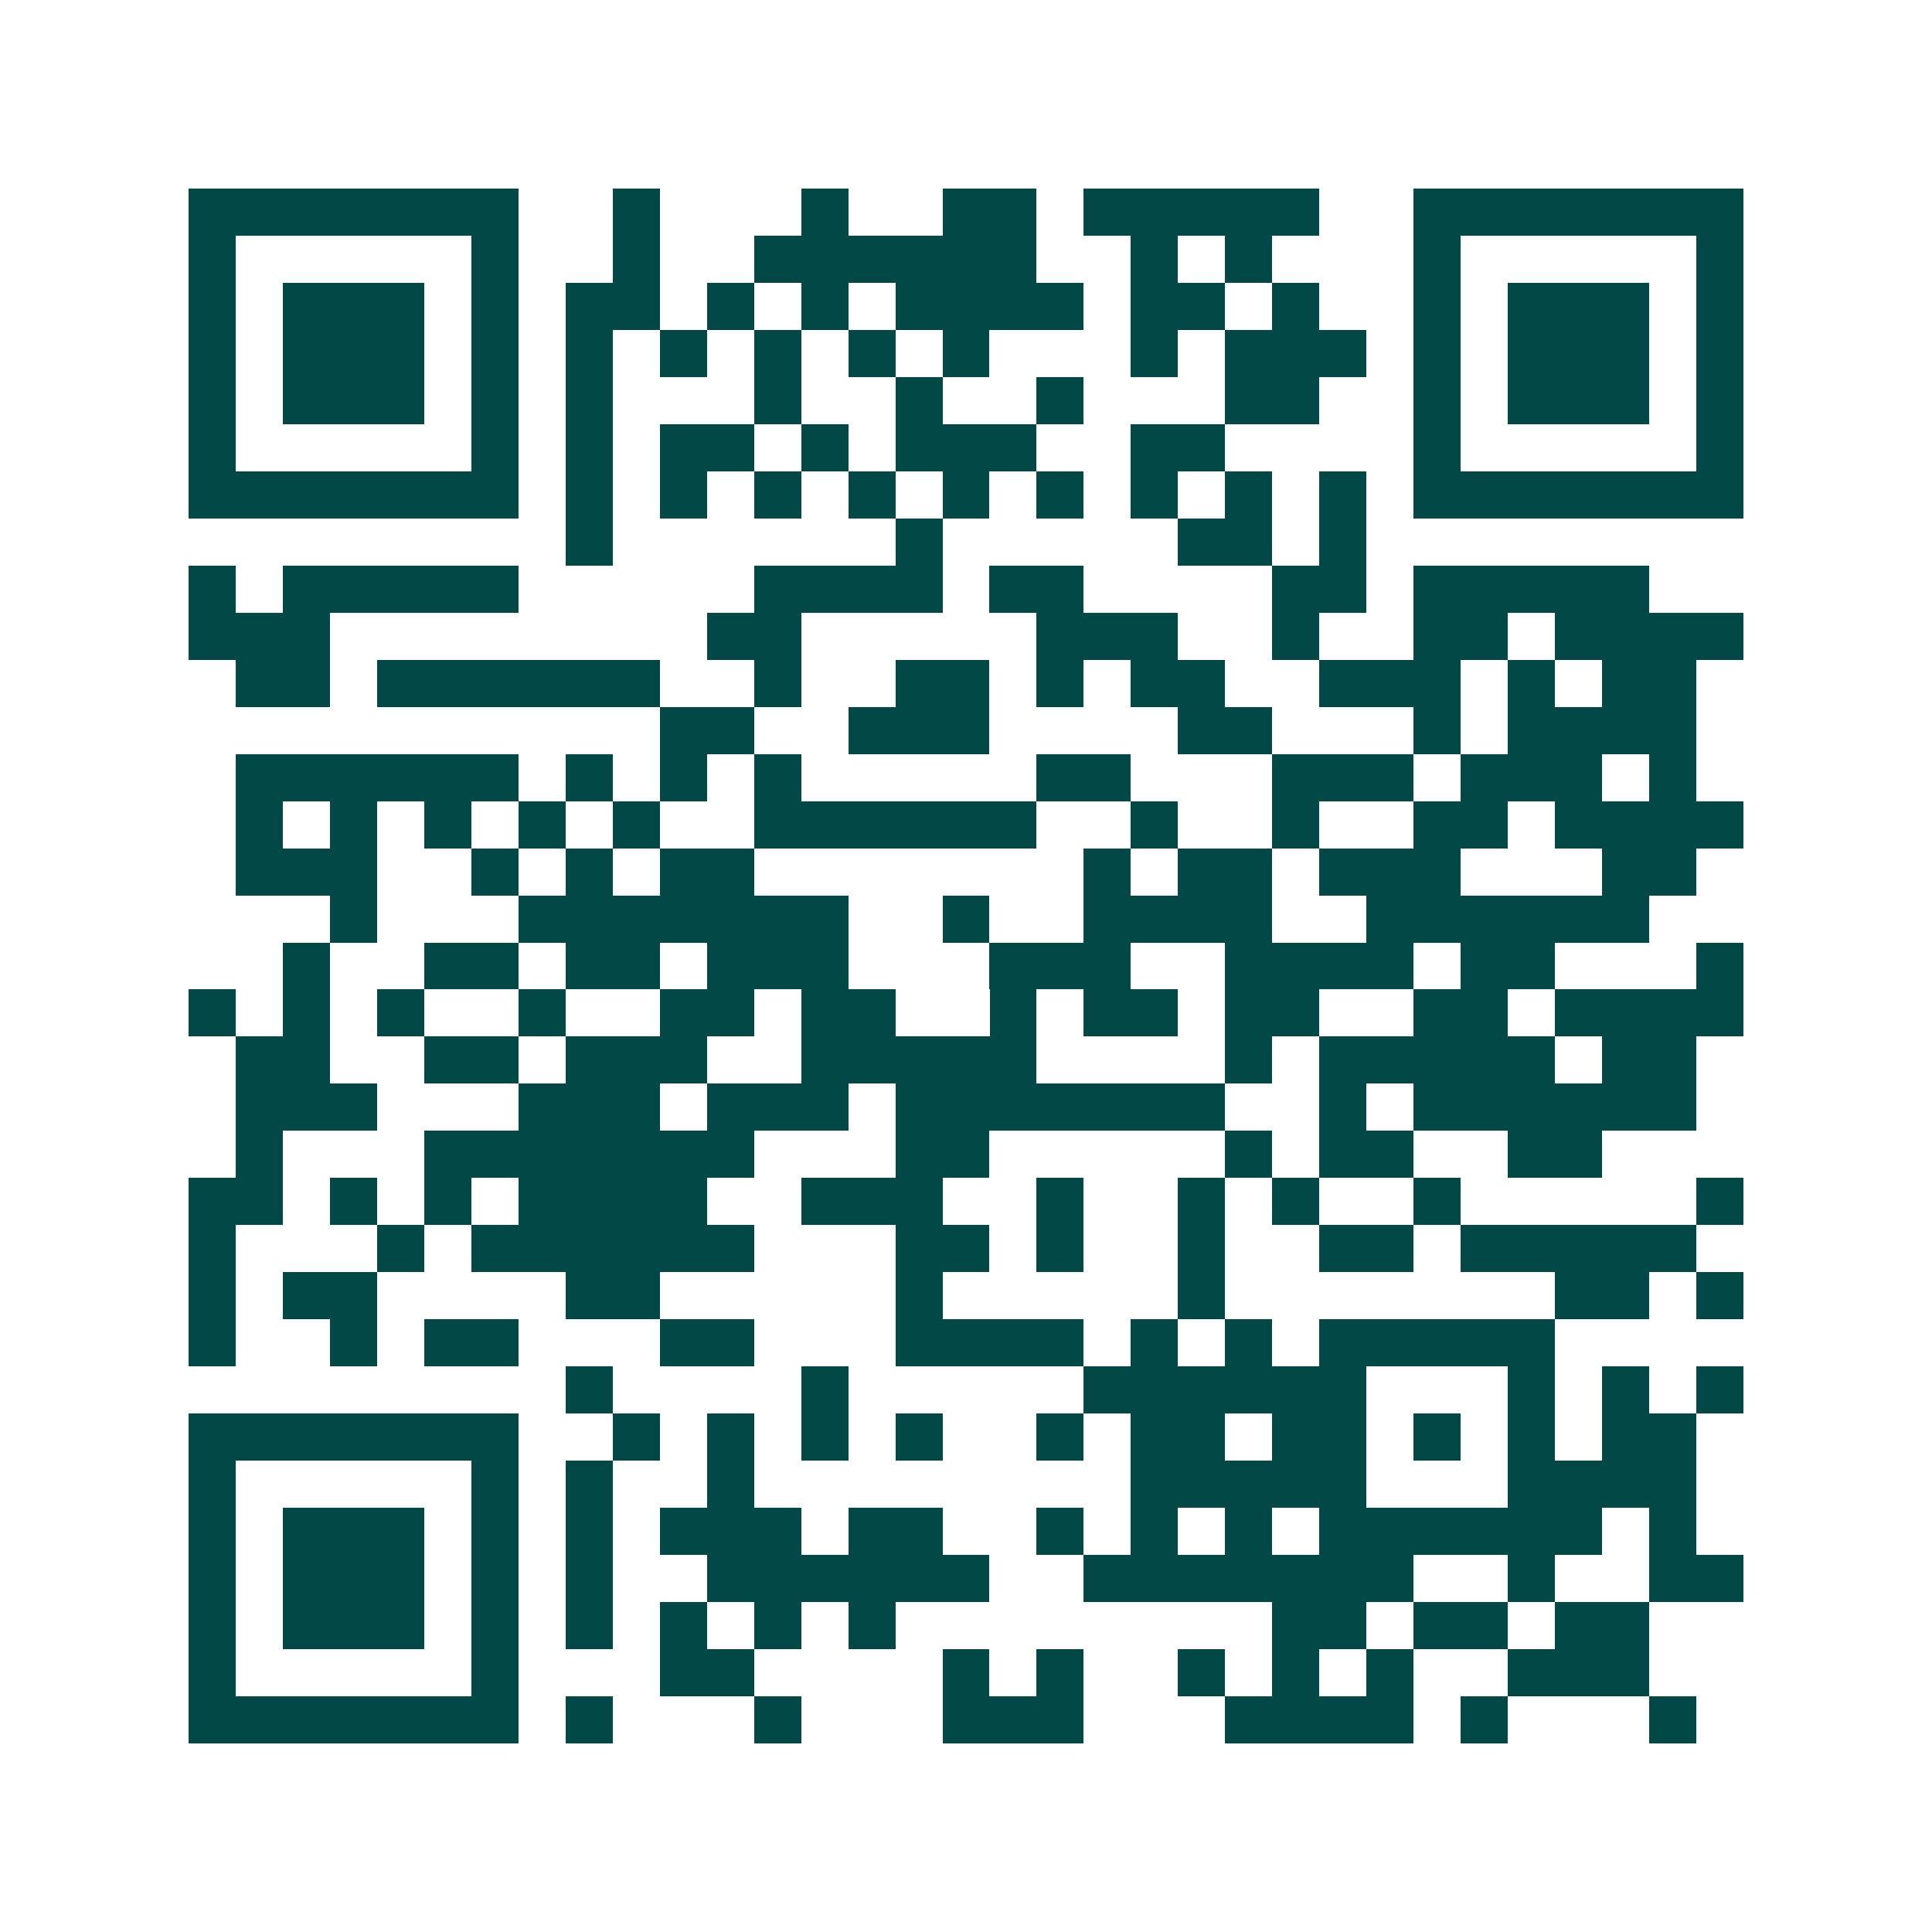 <svg xmlns="http://www.w3.org/2000/svg" width="200" height="200" viewBox="0 0 41 41" shape-rendering="crispEdges"><path fill="#ffffff" d="M0 0h41v41H0z"/><path stroke="#014847" d="M4 4.5h7m2 0h1m3 0h1m2 0h2m1 0h5m2 0h7M4 5.5h1m5 0h1m2 0h1m2 0h6m2 0h1m1 0h1m3 0h1m5 0h1M4 6.5h1m1 0h3m1 0h1m1 0h2m1 0h1m1 0h1m1 0h4m1 0h2m1 0h1m2 0h1m1 0h3m1 0h1M4 7.5h1m1 0h3m1 0h1m1 0h1m1 0h1m1 0h1m1 0h1m1 0h1m3 0h1m1 0h3m1 0h1m1 0h3m1 0h1M4 8.5h1m1 0h3m1 0h1m1 0h1m3 0h1m2 0h1m2 0h1m3 0h2m2 0h1m1 0h3m1 0h1M4 9.5h1m5 0h1m1 0h1m1 0h2m1 0h1m1 0h3m2 0h2m4 0h1m5 0h1M4 10.5h7m1 0h1m1 0h1m1 0h1m1 0h1m1 0h1m1 0h1m1 0h1m1 0h1m1 0h1m1 0h7M12 11.5h1m6 0h1m5 0h2m1 0h1M4 12.5h1m1 0h5m5 0h4m1 0h2m4 0h2m1 0h5M4 13.5h3m8 0h2m5 0h3m2 0h1m2 0h2m1 0h4M5 14.5h2m1 0h6m2 0h1m2 0h2m1 0h1m1 0h2m2 0h3m1 0h1m1 0h2M14 15.5h2m2 0h3m4 0h2m3 0h1m1 0h4M5 16.5h6m1 0h1m1 0h1m1 0h1m5 0h2m3 0h3m1 0h3m1 0h1M5 17.5h1m1 0h1m1 0h1m1 0h1m1 0h1m2 0h6m2 0h1m2 0h1m2 0h2m1 0h4M5 18.5h3m2 0h1m1 0h1m1 0h2m7 0h1m1 0h2m1 0h3m3 0h2M7 19.5h1m3 0h7m2 0h1m2 0h4m2 0h6M6 20.5h1m2 0h2m1 0h2m1 0h3m3 0h3m2 0h4m1 0h2m3 0h1M4 21.5h1m1 0h1m1 0h1m2 0h1m2 0h2m1 0h2m2 0h1m1 0h2m1 0h2m2 0h2m1 0h4M5 22.5h2m2 0h2m1 0h3m2 0h5m4 0h1m1 0h5m1 0h2M5 23.5h3m3 0h3m1 0h3m1 0h7m2 0h1m1 0h6M5 24.5h1m3 0h7m3 0h2m5 0h1m1 0h2m2 0h2M4 25.5h2m1 0h1m1 0h1m1 0h4m2 0h3m2 0h1m2 0h1m1 0h1m2 0h1m5 0h1M4 26.5h1m3 0h1m1 0h6m3 0h2m1 0h1m2 0h1m2 0h2m1 0h5M4 27.5h1m1 0h2m4 0h2m5 0h1m5 0h1m7 0h2m1 0h1M4 28.5h1m2 0h1m1 0h2m3 0h2m3 0h4m1 0h1m1 0h1m1 0h5M12 29.5h1m4 0h1m5 0h6m3 0h1m1 0h1m1 0h1M4 30.5h7m2 0h1m1 0h1m1 0h1m1 0h1m2 0h1m1 0h2m1 0h2m1 0h1m1 0h1m1 0h2M4 31.5h1m5 0h1m1 0h1m2 0h1m8 0h5m3 0h4M4 32.5h1m1 0h3m1 0h1m1 0h1m1 0h3m1 0h2m2 0h1m1 0h1m1 0h1m1 0h6m1 0h1M4 33.5h1m1 0h3m1 0h1m1 0h1m2 0h6m2 0h7m2 0h1m2 0h2M4 34.5h1m1 0h3m1 0h1m1 0h1m1 0h1m1 0h1m1 0h1m8 0h2m1 0h2m1 0h2M4 35.5h1m5 0h1m3 0h2m4 0h1m1 0h1m2 0h1m1 0h1m1 0h1m2 0h3M4 36.5h7m1 0h1m3 0h1m3 0h3m3 0h4m1 0h1m3 0h1"/></svg>
